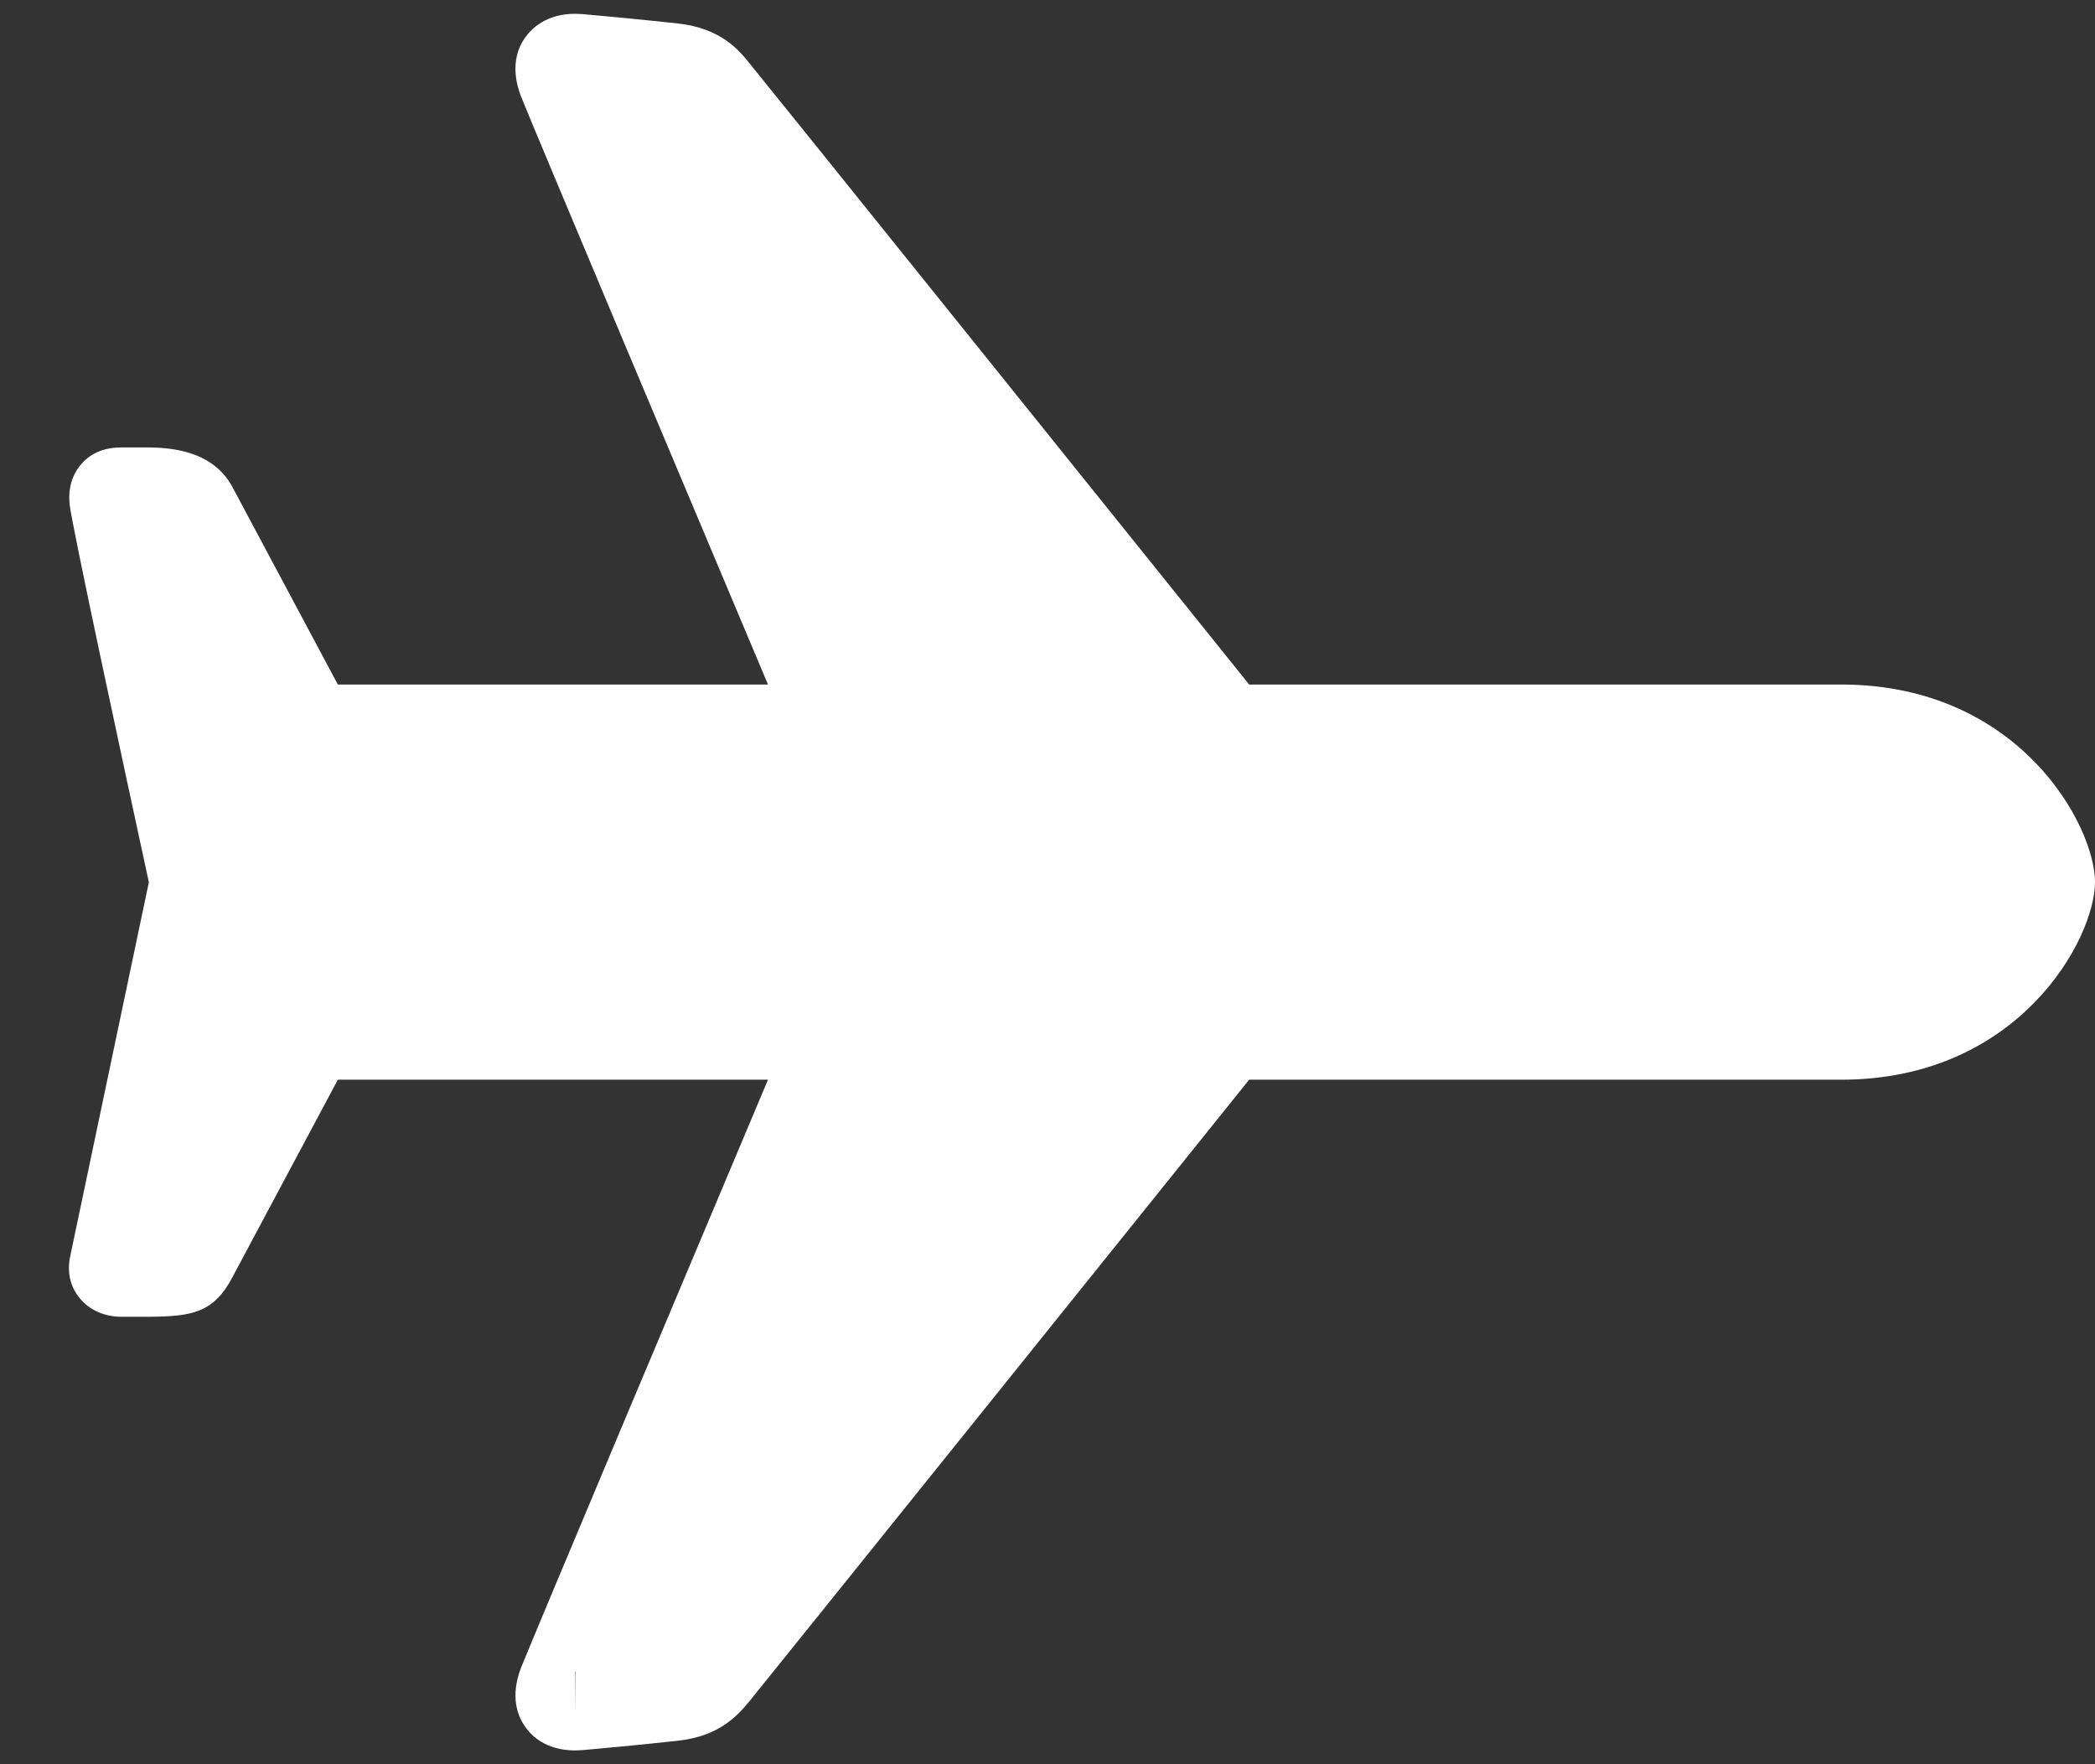 <svg width="19" height="16" viewBox="0 0 19 16" fill="none" xmlns="http://www.w3.org/2000/svg">
<rect x="0" y="0" width="19" height="16" fill="#333333" stroke="none"/>
<path d="M5.216 15.875C4.953 15.875 4.82 15.742 4.764 15.662C4.692 15.56 4.626 15.385 4.725 15.126C4.816 14.894 6.386 11.164 6.965 9.792H3.064L2.109 11.581C1.94 11.905 1.743 11.938 1.361 11.942H1.1C0.949 11.942 0.813 11.882 0.725 11.776C0.636 11.671 0.605 11.532 0.638 11.387C0.669 11.237 1.248 8.487 1.35 8.001C1.126 6.968 0.646 4.738 0.631 4.571C0.613 4.384 0.684 4.265 0.747 4.198C0.833 4.105 0.952 4.058 1.1 4.058H1.358C1.519 4.062 1.924 4.072 2.109 4.419L3.064 6.208H6.965C6.386 4.836 4.816 1.106 4.725 0.874C4.626 0.616 4.691 0.44 4.764 0.339C4.82 0.259 4.955 0.125 5.216 0.125L5.284 0.128C5.417 0.139 5.829 0.178 6.148 0.213C6.538 0.255 6.702 0.457 6.791 0.566C6.876 0.667 10.617 5.322 11.329 6.208H16.697C18.315 6.208 19 7.49 19 8C19 8.51 18.315 9.792 16.697 9.792H11.329C10.53 10.787 6.877 15.332 6.807 15.416C6.703 15.543 6.538 15.745 6.148 15.787C5.829 15.822 5.416 15.861 5.284 15.872L5.216 15.875ZM5.216 15.161L5.218 15.517L5.219 15.158C5.218 15.158 5.216 15.158 5.216 15.158V15.161Z" fill="white"/>
</svg>
